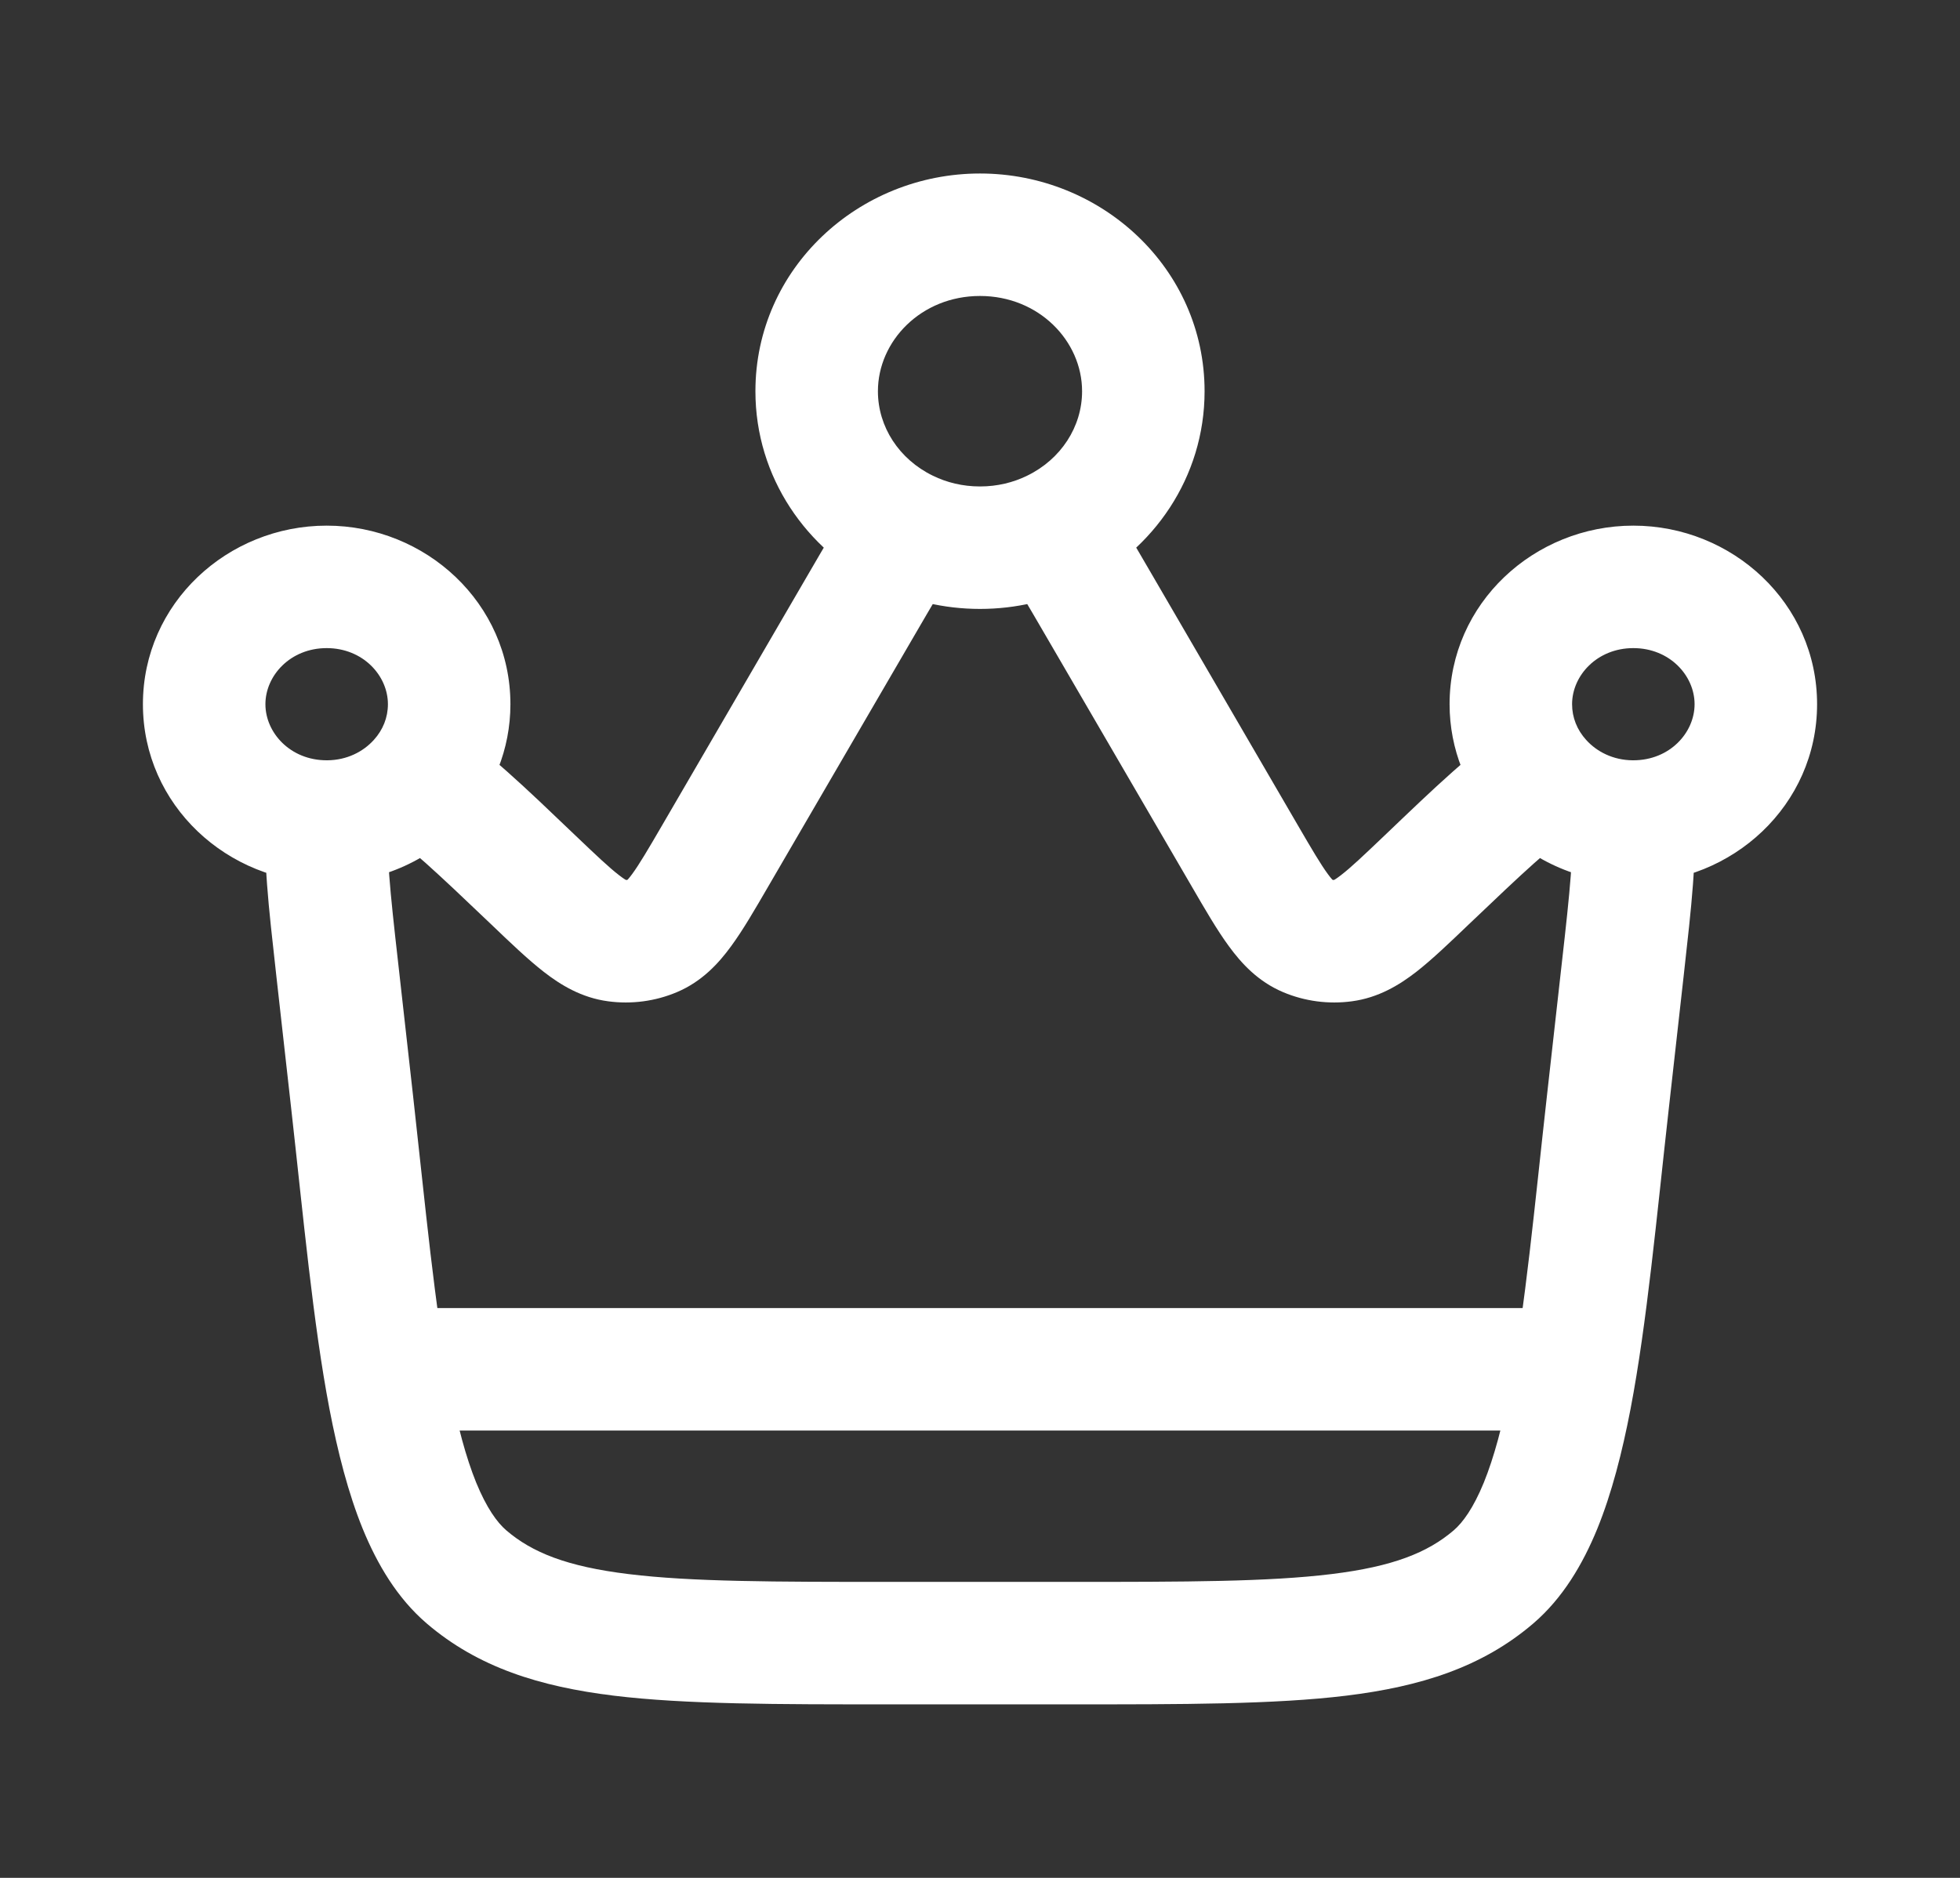<svg width="24" height="23" viewBox="0 0 24 23" fill="none" xmlns="http://www.w3.org/2000/svg">
  <rect x="0" y="0" width="24" height="23" fill="#333333" stroke="none"/>
  <path d="M19.871 11.872L19.125 11.789V11.789L19.871 11.872ZM19.687 13.506L20.433 13.589L19.687 13.506ZM4.313 13.506L3.567 13.589L4.313 13.506ZM4.129 11.872L4.875 11.789L4.129 11.872ZM8.76 10.478L9.408 10.856L8.76 10.478ZM10.55 7.404L9.901 7.026L10.55 7.404ZM13.45 7.404L12.802 7.781L13.45 7.404ZM15.24 10.478L15.888 10.101V10.101L15.24 10.478ZM16.004 11.461L15.712 12.152L15.712 12.152L16.004 11.461ZM17.471 10.777L16.953 10.234L17.471 10.777ZM16.453 11.521L16.355 10.777H16.355L16.453 11.521ZM6.529 10.777L6.012 11.319L6.529 10.777ZM7.547 11.521L7.645 10.777H7.645L7.547 11.521ZM7.996 11.461L8.288 12.152L8.288 12.152L7.996 11.461ZM5.712 19.313L6.2 18.744H6.2L5.712 19.313ZM18.288 19.313L17.8 18.744L17.8 18.744L18.288 19.313ZM18.864 9.564L19.422 9.062L18.864 9.564ZM12.908 6.5L12.578 5.826L12.908 6.5ZM11.092 6.5L11.422 5.826L11.092 6.5ZM19.125 11.789L18.942 13.422L20.433 13.589L20.616 11.956L19.125 11.789ZM13.088 19.375H10.912V20.875H13.088V19.375ZM5.058 13.422L4.875 11.789L3.384 11.956L3.567 13.589L5.058 13.422ZM9.408 10.856L11.198 7.781L9.901 7.026L8.112 10.101L9.408 10.856ZM12.802 7.781L14.592 10.856L15.888 10.101L14.099 7.026L12.802 7.781ZM14.592 10.856C14.753 11.133 14.903 11.393 15.049 11.591C15.2 11.798 15.404 12.022 15.712 12.152L16.295 10.77C16.349 10.792 16.341 10.817 16.259 10.705C16.171 10.585 16.066 10.407 15.888 10.101L14.592 10.856ZM16.953 10.234C16.694 10.481 16.541 10.626 16.42 10.719C16.307 10.807 16.302 10.784 16.355 10.777L16.552 12.264C16.88 12.221 17.137 12.062 17.34 11.905C17.535 11.753 17.753 11.544 17.988 11.319L16.953 10.234ZM15.712 12.152C15.977 12.264 16.268 12.302 16.552 12.264L16.355 10.777C16.334 10.78 16.313 10.777 16.295 10.77L15.712 12.152ZM6.012 11.319C6.247 11.544 6.465 11.753 6.661 11.905C6.863 12.062 7.12 12.221 7.448 12.264L7.645 10.777C7.698 10.784 7.693 10.807 7.58 10.719C7.459 10.626 7.306 10.481 7.047 10.234L6.012 11.319ZM8.112 10.101C7.934 10.407 7.829 10.585 7.741 10.705C7.659 10.817 7.651 10.792 7.705 10.77L8.288 12.152C8.596 12.022 8.8 11.798 8.951 11.591C9.097 11.393 9.247 11.133 9.408 10.856L8.112 10.101ZM7.448 12.264C7.732 12.302 8.023 12.264 8.288 12.152L7.705 10.77C7.687 10.777 7.667 10.78 7.645 10.777L7.448 12.264ZM10.912 19.375C9.475 19.375 8.466 19.374 7.695 19.279C6.942 19.187 6.516 19.015 6.2 18.744L5.224 19.883C5.854 20.423 6.61 20.657 7.512 20.768C8.396 20.876 9.513 20.875 10.912 20.875V19.375ZM3.567 13.589C3.715 14.907 3.833 16.204 4.034 17.256C4.136 17.786 4.264 18.289 4.442 18.726C4.62 19.16 4.864 19.574 5.224 19.883L6.2 18.744C6.087 18.647 5.958 18.469 5.831 18.159C5.706 17.851 5.6 17.457 5.508 16.974C5.321 15.998 5.212 14.796 5.058 13.422L3.567 13.589ZM18.942 13.422C18.788 14.796 18.679 15.998 18.492 16.974C18.4 17.457 18.294 17.851 18.169 18.159C18.042 18.469 17.913 18.647 17.8 18.744L18.776 19.883C19.136 19.574 19.38 19.16 19.558 18.726C19.736 18.289 19.864 17.786 19.966 17.256C20.167 16.204 20.285 14.907 20.433 13.589L18.942 13.422ZM13.088 20.875C14.487 20.875 15.604 20.876 16.488 20.768C17.39 20.657 18.146 20.423 18.776 19.883L17.8 18.744C17.483 19.015 17.058 19.187 16.305 19.279C15.534 19.374 14.525 19.375 13.088 19.375V20.875ZM10.75 4.792C10.75 4.177 11.279 3.625 12 3.625V2.125C10.512 2.125 9.25 3.289 9.25 4.792H10.75ZM12 3.625C12.721 3.625 13.25 4.177 13.25 4.792H14.75C14.75 3.289 13.488 2.125 12 2.125V3.625ZM20.75 8.625C20.75 8.975 20.445 9.312 20 9.312V10.812C21.212 10.812 22.25 9.863 22.25 8.625H20.75ZM19.25 8.625C19.25 8.275 19.555 7.938 20 7.938V6.438C18.788 6.438 17.75 7.387 17.75 8.625H19.25ZM20 7.938C20.445 7.938 20.75 8.275 20.75 8.625H22.25C22.25 7.387 21.212 6.438 20 6.438V7.938ZM4 9.312C3.555 9.312 3.25 8.975 3.25 8.625H1.75C1.75 9.863 2.788 10.812 4 10.812V9.312ZM3.25 8.625C3.25 8.275 3.555 7.938 4 7.938V6.438C2.788 6.438 1.75 7.387 1.75 8.625H3.25ZM4 7.938C4.445 7.938 4.75 8.275 4.75 8.625H6.25C6.25 7.387 5.212 6.438 4 6.438V7.938ZM20 9.312C19.997 9.312 19.994 9.312 19.991 9.312L19.974 10.812C19.983 10.812 19.991 10.812 20 10.812V9.312ZM20.616 11.956C20.664 11.525 20.707 11.147 20.73 10.832C20.753 10.523 20.762 10.223 20.725 9.959L19.239 10.166C19.253 10.265 19.255 10.433 19.234 10.721C19.213 11.002 19.175 11.348 19.125 11.789L20.616 11.956ZM19.991 9.312C19.756 9.31 19.555 9.21 19.422 9.062L18.307 10.066C18.717 10.521 19.315 10.805 19.974 10.812L19.991 9.312ZM19.422 9.062C19.311 8.94 19.25 8.788 19.25 8.625H17.75C17.75 9.18 17.963 9.685 18.307 10.066L19.422 9.062ZM17.988 11.319C18.666 10.672 19.014 10.347 19.246 10.21L18.483 8.919C18.063 9.167 17.558 9.656 16.953 10.234L17.988 11.319ZM4.75 8.625C4.75 8.788 4.689 8.94 4.578 9.062L5.693 10.066C6.037 9.685 6.25 9.18 6.25 8.625H4.75ZM7.047 10.234C6.442 9.656 5.937 9.167 5.517 8.919L4.754 10.21C4.986 10.347 5.334 10.672 6.012 11.319L7.047 10.234ZM4.578 9.062C4.445 9.21 4.244 9.31 4.009 9.312L4.026 10.812C4.685 10.805 5.283 10.521 5.693 10.066L4.578 9.062ZM4.009 9.312C4.006 9.312 4.003 9.312 4 9.312V10.812C4.009 10.812 4.017 10.812 4.026 10.812L4.009 9.312ZM4.875 11.789C4.825 11.348 4.787 11.002 4.766 10.721C4.745 10.433 4.747 10.265 4.76 10.166L3.275 9.959C3.238 10.223 3.247 10.523 3.27 10.832C3.293 11.147 3.336 11.525 3.384 11.956L4.875 11.789ZM13.25 4.792C13.25 5.227 12.991 5.625 12.578 5.826L13.237 7.174C14.121 6.742 14.75 5.847 14.75 4.792H13.25ZM12.578 5.826C12.407 5.91 12.211 5.958 12 5.958V7.458C12.443 7.458 12.864 7.356 13.237 7.174L12.578 5.826ZM14.099 7.026C13.893 6.672 13.707 6.352 13.536 6.09L12.279 6.91C12.425 7.133 12.589 7.415 12.802 7.781L14.099 7.026ZM12 5.958C11.789 5.958 11.593 5.91 11.422 5.826L10.763 7.174C11.136 7.356 11.557 7.458 12 7.458V5.958ZM11.422 5.826C11.009 5.625 10.75 5.227 10.75 4.792H9.25C9.25 5.847 9.879 6.742 10.763 7.174L11.422 5.826ZM11.198 7.781C11.411 7.415 11.575 7.133 11.721 6.91L10.464 6.09C10.293 6.352 10.107 6.672 9.901 7.026L11.198 7.781Z" fill="white" />
  <path d="M5 16.771H19" stroke="white" stroke-width="1.5" stroke-linecap="round" />
</svg>